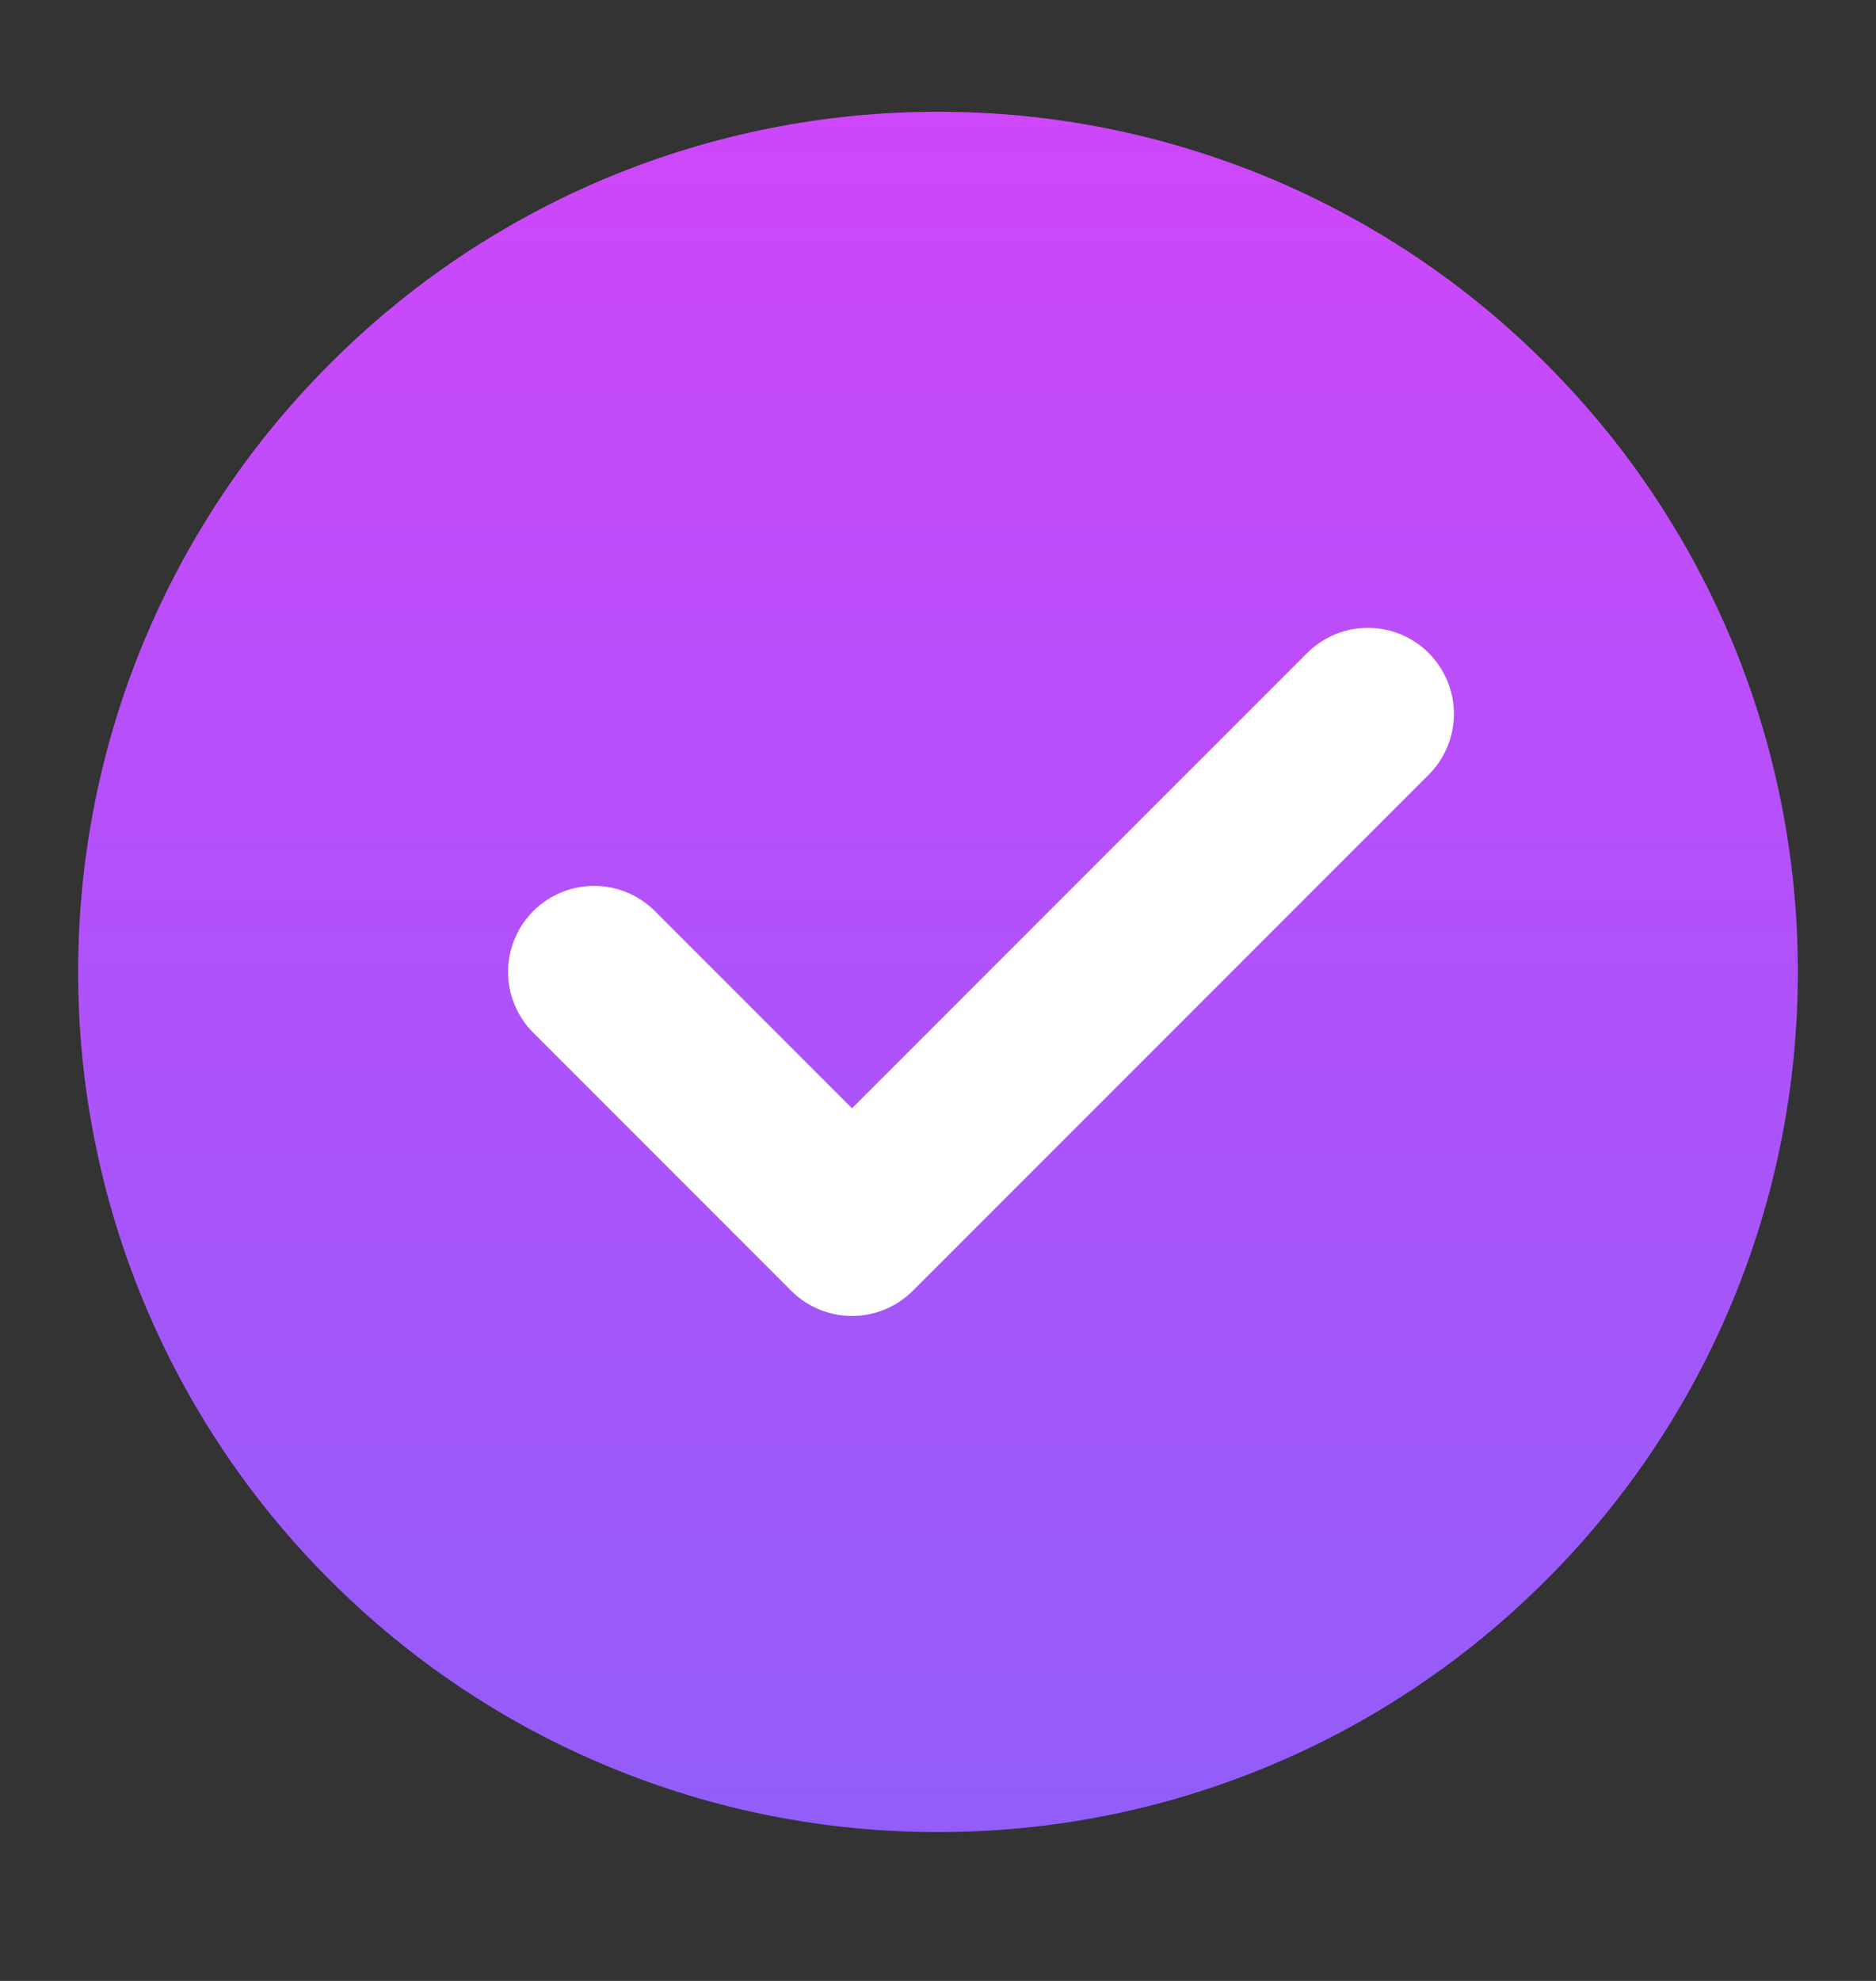 <svg width="18" height="19" viewBox="0 0 18 19" fill="none" xmlns="http://www.w3.org/2000/svg">
<rect x="0" y="0" width="18" height="19" fill="#333333" stroke="none"/>
<g clip-path="url(#clip0_8027_15485)">
<path d="M9 17.572C10.084 17.574 11.157 17.361 12.158 16.946C13.159 16.532 14.068 15.923 14.834 15.156C15.601 14.391 16.209 13.481 16.624 12.48C17.039 11.479 17.251 10.406 17.25 9.322C17.251 8.239 17.039 7.165 16.624 6.164C16.209 5.163 15.601 4.254 14.834 3.489C14.068 2.721 13.159 2.113 12.158 1.698C11.157 1.284 10.084 1.071 9 1.072C7.916 1.071 6.843 1.284 5.842 1.698C4.841 2.113 3.932 2.721 3.166 3.489C2.399 4.254 1.791 5.163 1.376 6.164C0.961 7.165 0.749 8.239 0.75 9.322C0.749 10.406 0.961 11.479 1.376 12.48C1.791 13.481 2.399 14.391 3.166 15.156C3.932 15.923 4.841 16.532 5.842 16.946C6.843 17.361 7.916 17.574 9 17.572Z" fill="url(#paint0_linear_8027_15485)"/>
<path d="M5.7 9.322L8.175 11.797L13.125 6.847" stroke="white" stroke-width="1.65" stroke-linecap="round" stroke-linejoin="round"/>
</g>
<defs>
<linearGradient id="paint0_linear_8027_15485" x1="9" y1="1.072" x2="9" y2="17.572" gradientUnits="userSpaceOnUse">
<stop stop-color="#CE47FA"/>
<stop offset="1" stop-color="#925DF9"/>
</linearGradient>
<clipPath id="clip0_8027_15485">
<rect width="18" height="18" fill="white" transform="translate(0 0.322)"/>
</clipPath>
</defs>
</svg>
